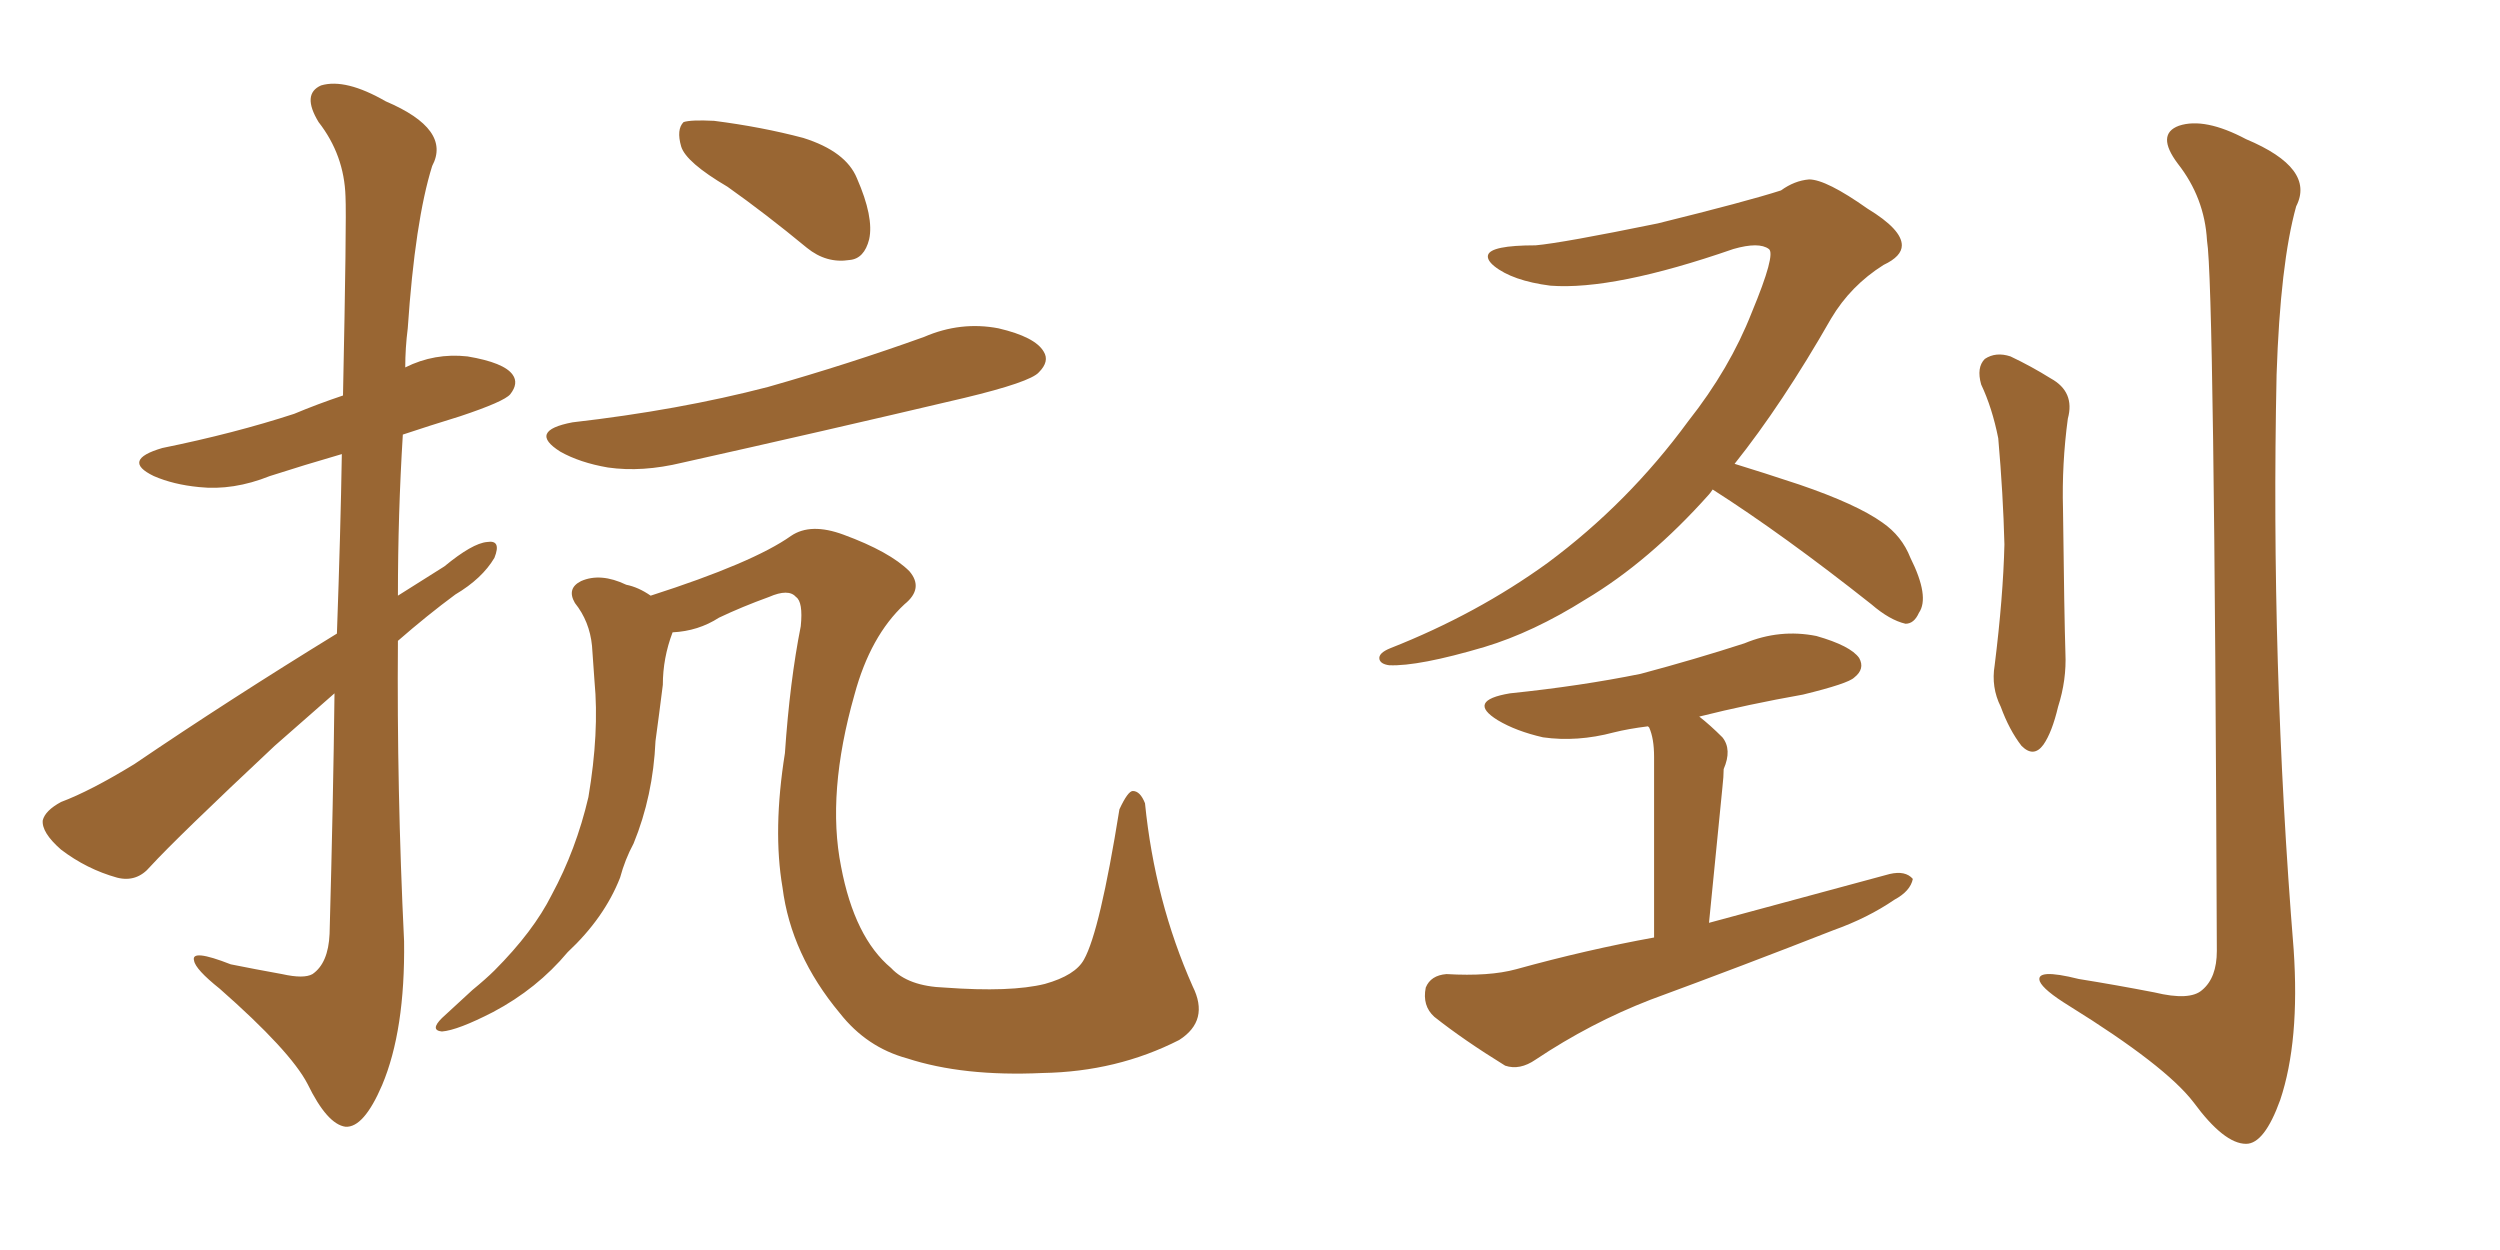<svg xmlns="http://www.w3.org/2000/svg" xmlns:xlink="http://www.w3.org/1999/xlink" width="300" height="150"><path fill="#996633" padding="10" d="M40.43 76.03L40.43 76.03Q40.87 63.72 41.02 54.49L41.02 54.49Q36.47 55.81 32.37 57.13L32.37 57.13Q27.98 58.89 23.88 58.45L23.88 58.45Q20.80 58.15 18.46 57.13L18.46 57.13Q14.50 55.22 19.48 53.76L19.48 53.76Q28.13 52.00 35.30 49.66L35.30 49.66Q38.09 48.49 41.16 47.46L41.16 47.46Q41.60 26.22 41.46 23.58L41.46 23.58Q41.31 18.60 38.23 14.65L38.23 14.65Q36.18 11.28 38.53 10.25L38.53 10.25Q41.46 9.38 46.29 12.16L46.29 12.16Q54.20 15.53 51.86 19.92L51.86 19.92Q49.80 26.51 48.93 39.40L48.93 39.40Q48.63 41.75 48.63 44.09L48.63 44.09Q52.15 42.33 56.10 42.77L56.10 42.77Q60.50 43.51 61.52 44.97L61.52 44.97Q62.26 46.00 61.23 47.31L61.23 47.31Q60.50 48.19 55.22 49.95L55.22 49.95Q51.42 51.12 48.34 52.15L48.34 52.15Q47.75 61.67 47.75 71.48L47.75 71.48Q50.54 69.73 53.32 67.97L53.32 67.97Q56.69 65.19 58.45 65.04L58.45 65.04Q60.21 64.75 59.33 66.94L59.33 66.94Q57.86 69.43 54.64 71.34L54.64 71.34Q51.27 73.83 47.75 76.90L47.75 76.90Q47.61 94.78 48.49 112.94L48.49 112.94Q48.63 123.63 45.85 130.22L45.85 130.22Q43.65 135.35 41.46 135.21L41.46 135.21Q39.26 134.91 36.91 130.08L36.91 130.08Q34.86 126.12 26.37 118.65L26.37 118.65Q23.44 116.31 23.29 115.28L23.29 115.28Q22.85 113.82 27.69 115.72L27.69 115.72Q30.62 116.31 33.84 116.89L33.84 116.89Q36.47 117.48 37.50 116.89L37.50 116.89Q39.40 115.58 39.55 112.06L39.55 112.06Q39.99 96.09 40.14 83.20L40.14 83.20Q36.62 86.28 32.96 89.50L32.96 89.50Q21.24 100.49 18.02 104.00L18.02 104.00Q16.41 105.91 14.06 105.32L14.06 105.32Q10.40 104.30 7.32 101.95L7.32 101.95Q4.98 99.90 5.13 98.44L5.13 98.44Q5.42 97.27 7.32 96.24L7.32 96.24Q10.84 94.92 16.11 91.70L16.11 91.70Q27.54 83.94 40.43 76.03ZM87.30 22.41L87.30 22.41Q82.32 19.48 81.74 17.58L81.74 17.58Q81.15 15.53 82.03 14.65L82.03 14.65Q82.91 14.36 85.69 14.50L85.69 14.50Q91.41 15.23 96.39 16.55L96.39 16.55Q101.51 18.16 102.83 21.39L102.83 21.39Q104.88 26.07 104.30 28.71L104.30 28.71Q103.71 31.05 101.95 31.20L101.95 31.20Q99.17 31.64 96.83 29.74L96.83 29.74Q91.85 25.63 87.30 22.41ZM68.70 50.68L68.70 50.68Q81.45 49.22 92.14 46.44L92.14 46.44Q101.95 43.65 110.89 40.43L110.89 40.43Q115.28 38.53 119.82 39.40L119.82 39.40Q124.22 40.43 125.24 42.19L125.24 42.19Q125.98 43.36 124.66 44.68L124.66 44.68Q123.63 45.85 115.72 47.75L115.72 47.75Q98.29 51.86 81.88 55.52L81.88 55.52Q77.05 56.69 72.95 56.10L72.95 56.10Q69.58 55.52 67.24 54.20L67.24 54.20Q63.28 51.71 68.70 50.68ZM80.71 75.88L80.71 75.88L80.71 75.88Q79.54 78.96 79.54 82.18L79.54 82.18Q79.10 85.69 78.66 88.92L78.66 88.92Q78.37 95.51 76.03 101.22L76.03 101.22Q75 103.13 74.41 105.32L74.41 105.32Q72.51 110.16 68.12 114.26L68.12 114.26Q64.45 118.65 59.18 121.44L59.18 121.44Q54.93 123.63 53.03 123.78L53.03 123.78Q51.56 123.63 53.03 122.17L53.03 122.17Q54.79 120.56 56.69 118.80L56.69 118.80Q58.30 117.48 59.33 116.46L59.33 116.46Q64.01 111.77 66.21 107.37L66.21 107.37Q69.14 101.95 70.61 95.65L70.61 95.65Q71.92 87.89 71.34 81.74L71.34 81.74Q71.19 79.39 71.04 77.49L71.04 77.49Q70.75 74.56 68.99 72.36L68.99 72.36Q67.97 70.61 69.73 69.73L69.73 69.73Q72.07 68.70 75.15 70.17L75.15 70.17Q76.61 70.46 78.08 71.48L78.08 71.48Q90.38 67.53 94.92 64.31L94.92 64.31Q97.27 62.70 101.22 64.16L101.22 64.16Q106.79 66.21 109.13 68.55L109.13 68.55Q110.89 70.61 108.54 72.51L108.54 72.51Q104.44 76.32 102.54 83.35L102.54 83.35Q99.17 95.21 100.93 104.00L100.93 104.00Q102.54 112.50 106.93 116.16L106.93 116.16Q108.98 118.36 113.38 118.51L113.38 118.51Q121.29 119.09 125.39 118.07L125.39 118.07Q129.05 117.04 130.08 115.14L130.08 115.14Q131.98 111.77 134.33 97.12L134.33 97.12Q135.35 94.92 135.94 94.92L135.94 94.92Q136.82 94.92 137.40 96.39L137.40 96.39Q138.57 108.11 143.12 118.36L143.12 118.36Q145.17 122.46 141.50 124.80L141.50 124.80Q134.03 128.61 125.10 128.76L125.10 128.76Q115.58 129.20 108.84 127.00L108.84 127.00Q104.00 125.68 100.78 121.58L100.78 121.58Q94.92 114.55 93.90 106.49L93.90 106.49Q92.72 99.61 94.19 90.38L94.19 90.38Q94.78 81.74 96.09 75.15L96.09 75.15Q96.39 72.22 95.51 71.63L95.51 71.63Q94.63 70.61 92.29 71.63L92.29 71.63Q89.06 72.80 86.28 74.12L86.28 74.12Q83.79 75.73 80.71 75.88ZM205.52 58.74L205.52 58.74Q205.22 59.18 205.08 59.33L205.08 59.33Q197.90 67.38 190.28 71.92L190.28 71.92Q183.98 75.88 178.13 77.64L178.13 77.64Q170.21 79.98 166.70 79.83L166.70 79.83Q165.67 79.69 165.53 79.10L165.53 79.10Q165.38 78.37 166.85 77.78L166.85 77.78Q177.25 73.68 185.74 67.53L185.74 67.53Q195.41 60.35 202.59 50.54L202.59 50.54Q207.57 44.24 210.21 37.50L210.21 37.50Q213.13 30.47 212.26 29.88L212.26 29.88Q211.08 29.00 208.01 29.88L208.01 29.88Q193.65 34.86 186.04 34.28L186.04 34.28Q181.49 33.69 179.30 31.93L179.30 31.93Q178.42 31.20 178.56 30.62L178.56 30.62Q178.86 29.44 184.28 29.44L184.28 29.44Q187.50 29.15 198.93 26.81L198.93 26.81Q209.62 24.17 213.72 22.85L213.72 22.85Q215.33 21.68 217.09 21.53L217.09 21.53Q219.14 21.53 224.12 25.05L224.12 25.05Q228.22 27.54 228.22 29.44L228.22 29.44Q228.22 30.76 226.03 31.79L226.03 31.79Q222.07 34.28 219.73 38.23L219.73 38.23Q213.87 48.49 208.15 55.66L208.15 55.66Q211.52 56.69 215.92 58.15L215.92 58.15Q222.80 60.50 225.88 62.70L225.88 62.70Q228.22 64.31 229.25 66.94L229.25 66.94Q231.59 71.63 230.27 73.54L230.27 73.54Q229.69 74.85 228.66 74.85L228.66 74.85Q226.76 74.41 224.56 72.51L224.56 72.51Q214.01 64.16 205.52 58.74ZM198.49 112.50L198.49 112.50Q198.49 93.16 198.49 90.82L198.49 90.82Q198.49 88.62 197.90 87.30L197.90 87.30Q197.75 87.16 197.75 87.16L197.75 87.16Q195.41 87.45 193.65 87.89L193.65 87.89Q189.26 89.06 185.16 88.48L185.16 88.48Q181.93 87.74 179.74 86.43L179.74 86.43Q175.93 84.08 181.20 83.20L181.20 83.20Q189.70 82.32 196.88 80.86L196.88 80.86Q203.47 79.10 209.33 77.20L209.33 77.20Q213.57 75.44 217.97 76.32L217.97 76.32Q222.07 77.49 223.10 78.96L223.10 78.96Q223.83 80.27 222.51 81.30L222.51 81.30Q221.78 82.03 216.36 83.35L216.36 83.35Q209.77 84.52 203.91 85.99L203.91 85.99Q205.22 87.01 206.69 88.48L206.69 88.48Q207.86 89.94 206.84 92.29L206.84 92.29Q206.84 93.16 206.69 94.48L206.69 94.48Q205.96 101.81 205.08 110.74L205.08 110.74Q216.50 107.67 226.76 104.88L226.76 104.88Q228.66 104.44 229.54 105.47L229.54 105.47Q229.25 106.93 227.34 107.96L227.34 107.96Q224.12 110.16 220.02 111.62L220.02 111.62Q209.18 115.87 198.05 119.97L198.05 119.97Q190.87 122.75 184.28 127.15L184.28 127.15Q182.37 128.47 180.62 127.88L180.62 127.88Q175.63 124.80 172.12 122.02L172.12 122.02Q170.65 120.70 171.09 118.51L171.09 118.51Q171.68 117.04 173.58 116.89L173.58 116.89Q178.71 117.19 181.93 116.31L181.93 116.31Q190.43 113.96 198.49 112.50ZM237.74 46.14L237.74 46.14Q237.16 44.09 238.18 43.07L238.18 43.07Q239.50 42.19 241.26 42.77L241.26 42.77Q243.75 43.95 246.09 45.41L246.09 45.41Q249.02 47.02 248.14 50.24L248.14 50.24Q247.41 55.66 247.56 61.08L247.56 61.08Q247.71 73.97 247.85 78.37L247.85 78.37Q248.00 81.59 246.97 84.81L246.97 84.81Q246.24 87.89 245.21 89.36L245.21 89.36Q244.04 90.97 242.58 89.50L242.58 89.50Q241.11 87.60 240.09 84.81L240.09 84.81Q238.92 82.47 239.36 79.83L239.36 79.83Q240.38 71.63 240.53 65.33L240.53 65.33Q240.38 59.33 239.79 52.59L239.79 52.59Q239.06 48.93 237.74 46.14ZM264.84 28.86L264.84 28.86L264.84 28.86Q264.55 23.73 261.33 19.63L261.33 19.63Q258.69 16.11 261.47 15.09L261.47 15.09Q264.55 14.06 269.53 16.70L269.53 16.70Q277.88 20.21 275.54 24.76L275.54 24.76Q273.63 31.64 273.19 44.97L273.19 44.97Q272.46 79.54 275.24 113.96L275.24 113.96Q275.98 124.95 273.63 131.98L273.63 131.98Q271.73 137.26 269.53 137.26L269.53 137.26Q266.89 137.26 263.23 132.28L263.23 132.28Q259.86 127.88 248.29 120.70L248.29 120.70Q245.21 118.80 244.78 117.77L244.78 117.77Q244.19 116.16 249.46 117.48L249.46 117.48Q254.00 118.21 258.54 119.09L258.54 119.09Q262.79 120.12 264.26 118.80L264.26 118.80Q266.02 117.33 266.02 114.11L266.02 114.11Q265.72 34.13 264.84 28.86Z"/></svg>